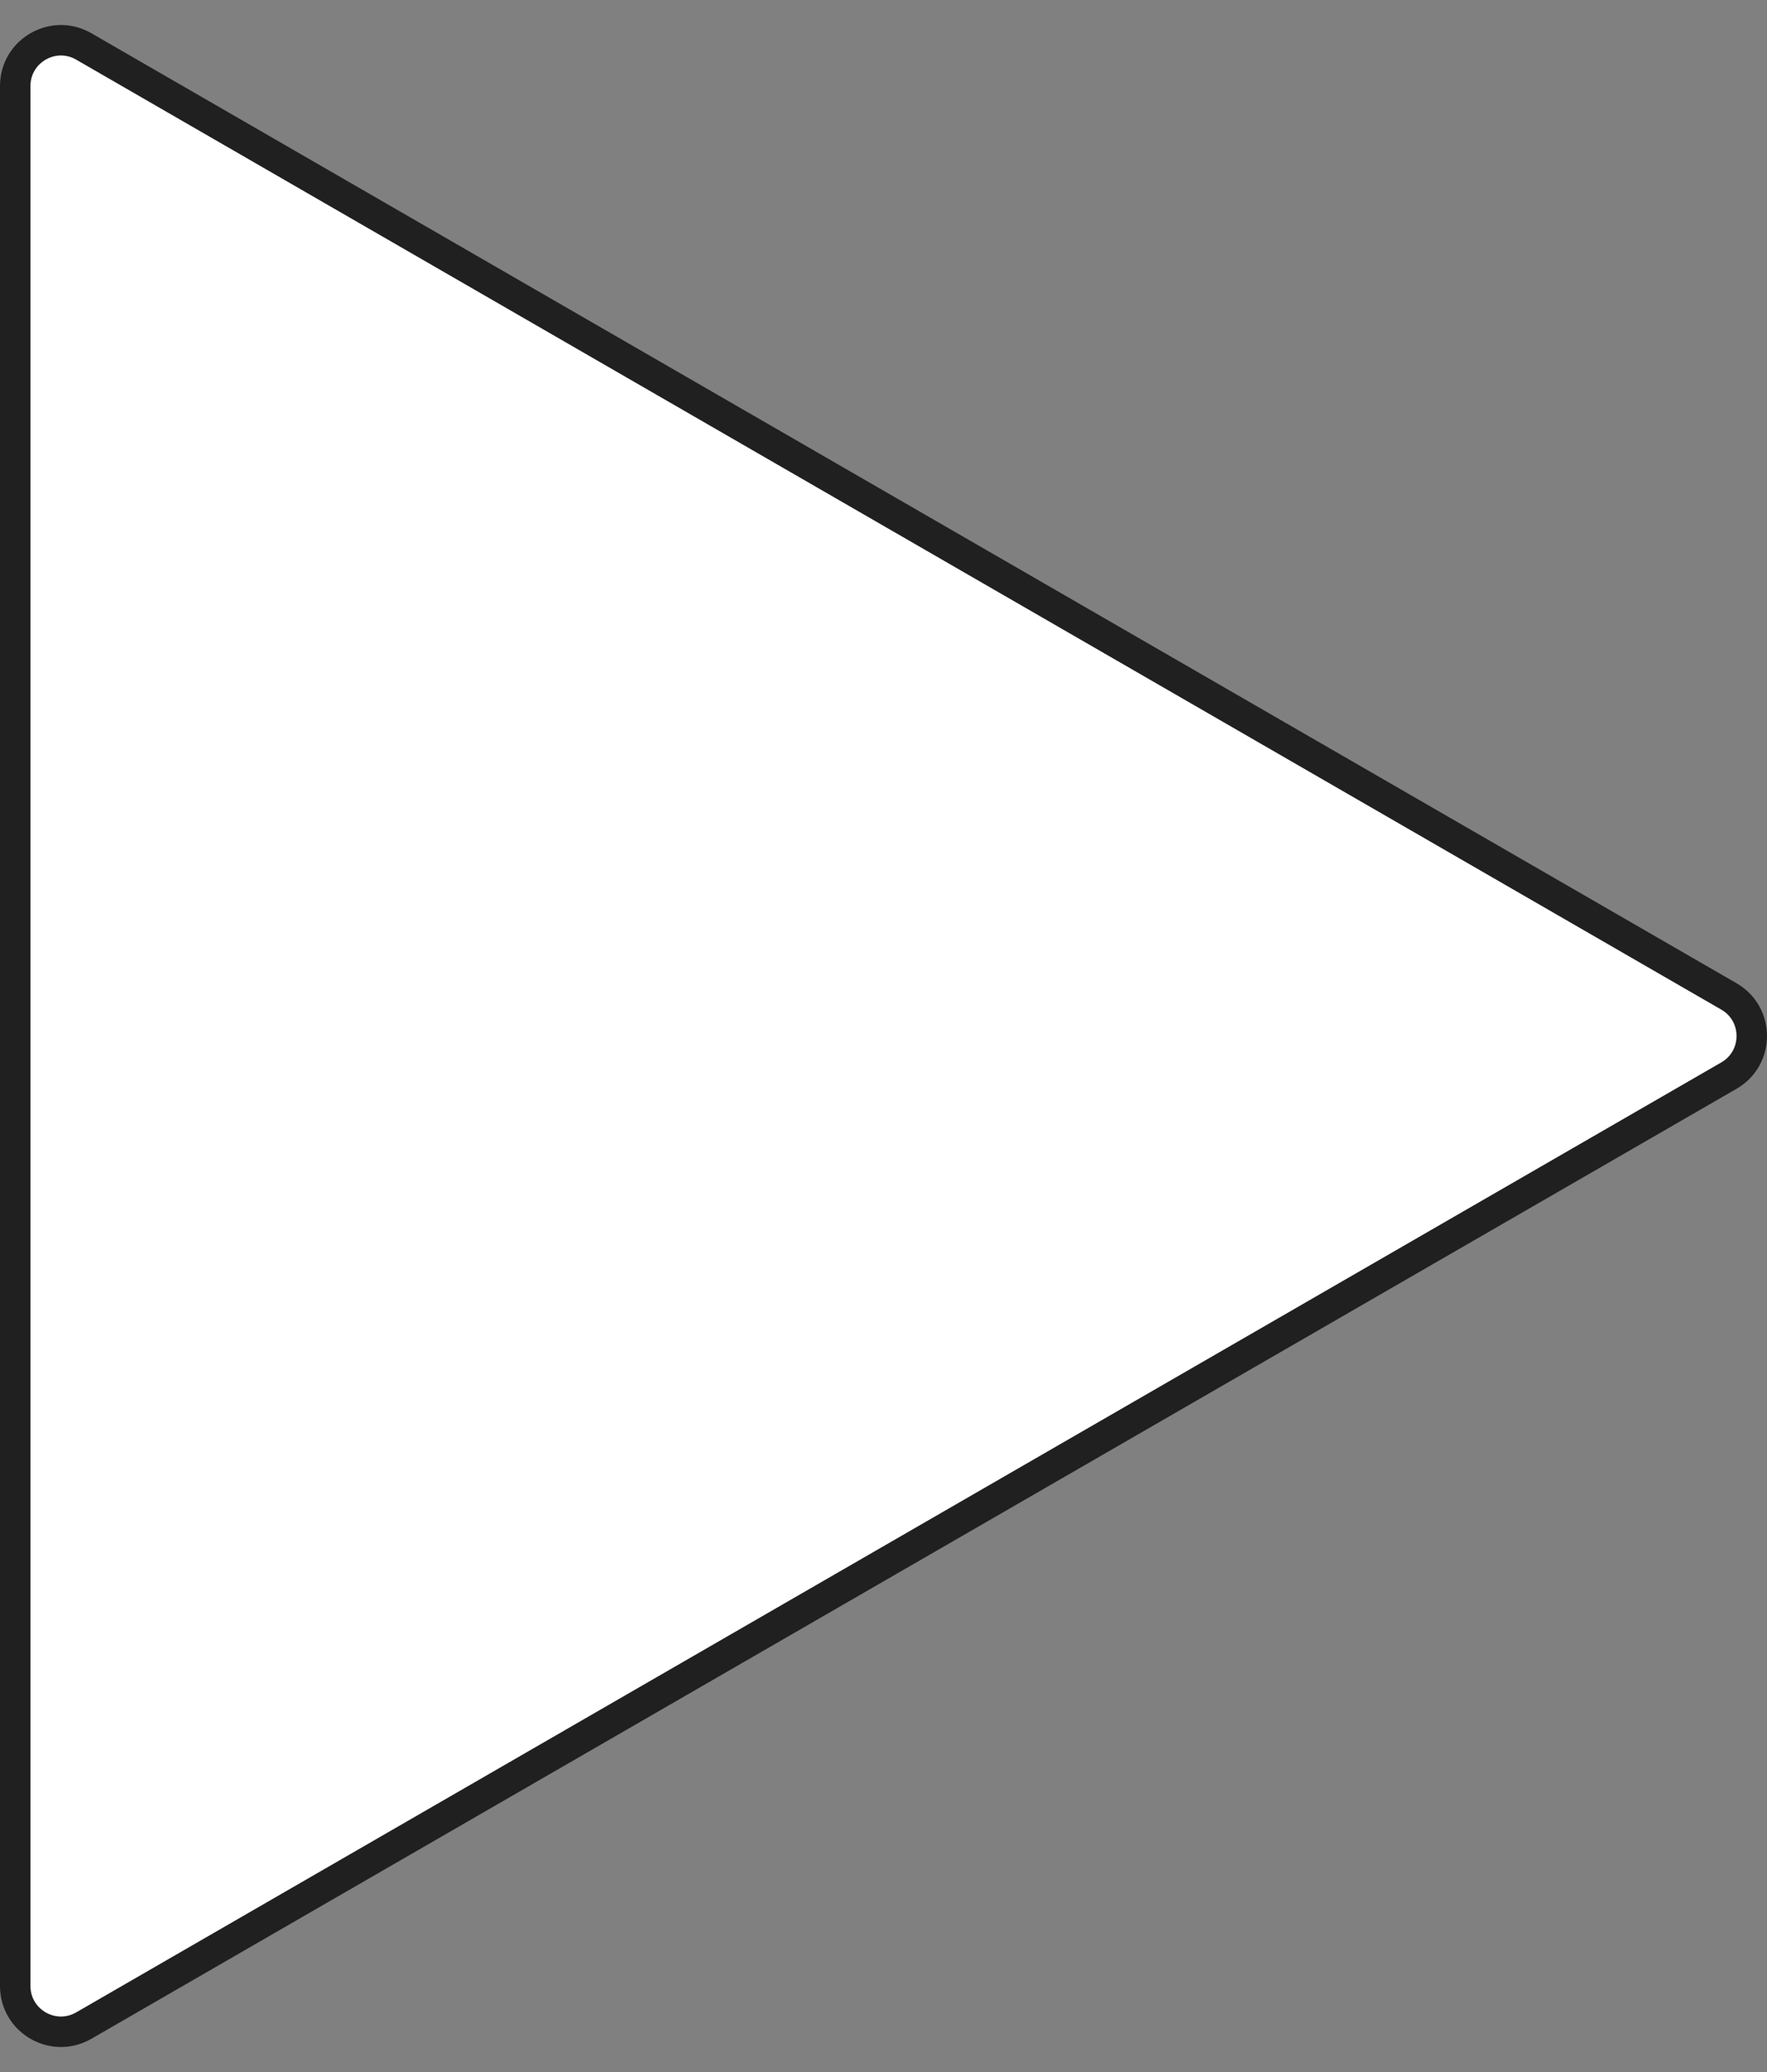 
<svg width="58" height="68" viewBox="0 0 58 68" fill="none" xmlns="http://www.w3.org/2000/svg">
<rect x="0" y="0" width="58" height="68" fill="#808080" stroke="none"/>
<path d="M56.75 35.299L2.75 66.476C1.75 67.053 0.5 66.332 0.5 65.177L0.5 2.823C0.5 1.668 1.75 0.947 2.75 1.524L56.75 32.701C57.75 33.278 57.75 34.722 56.75 35.299Z" fill="white" stroke="#202020"/>
</svg>


  
